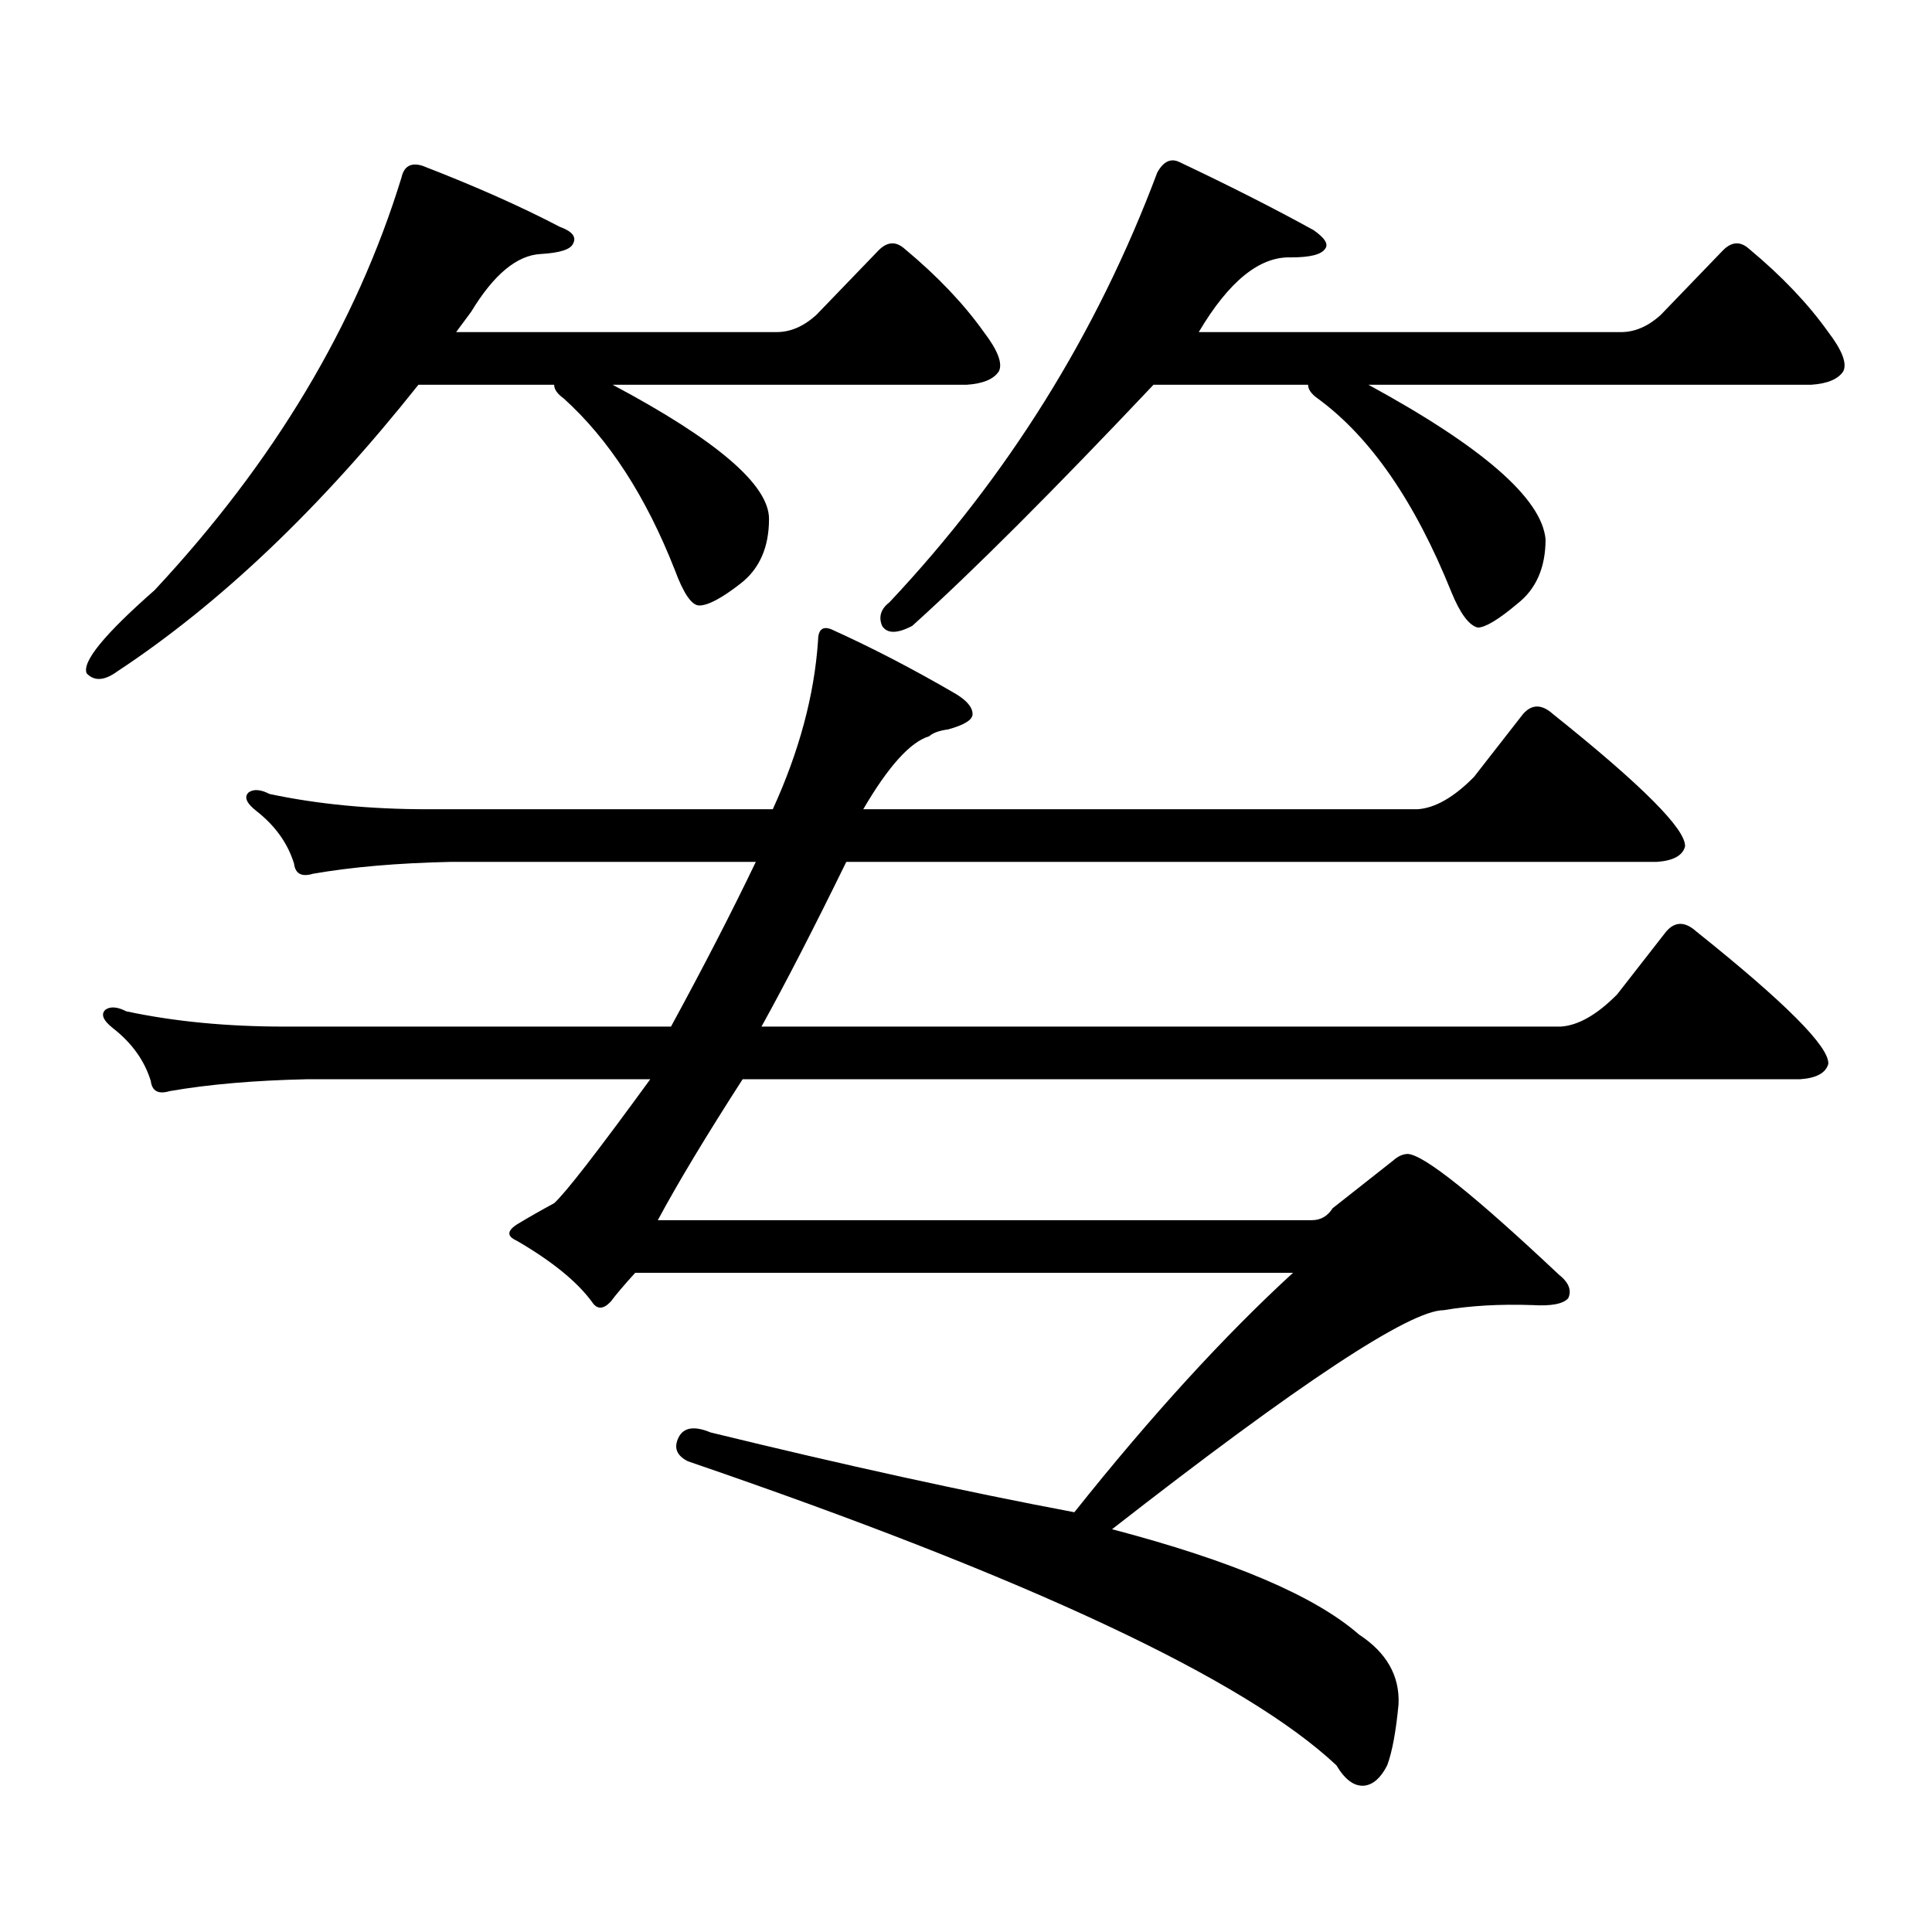 <?xml version="1.0" encoding="utf-8"?>
<!-- Generator: Adobe Illustrator 16.0.0, SVG Export Plug-In . SVG Version: 6.00 Build 0)  -->
<!DOCTYPE svg PUBLIC "-//W3C//DTD SVG 1.1//EN" "http://www.w3.org/Graphics/SVG/1.1/DTD/svg11.dtd">
<svg version="1.1" id="图层_1" xmlns="http://www.w3.org/2000/svg" xmlns:xlink="http://www.w3.org/1999/xlink" x="0px" y="0px"
	 width="1000px" height="1000px" viewBox="0 0 1000 1000" enable-background="new 0 0 1000 1000" xml:space="preserve">
<path d="M398.04,268.574c0,14.653-4.878,25.79-14.634,33.398c-9.756,7.622-16.92,11.426-21.463,11.426
	c-3.902,0-8.14-6.152-12.683-18.457c-14.969-38.081-34.146-67.676-57.56-88.77c-3.262-2.335-4.878-4.683-4.878-7.031h-70.242
	C165.85,263.013,113.809,312.52,60.487,347.676c-6.509,4.696-11.707,4.985-15.609,0.879c-2.607-5.851,9.1-20.215,35.121-43.066
	C141.781,239.282,184.386,168.091,207.8,91.914c1.296-5.851,4.878-7.91,10.731-6.152c27.316,10.547,51.051,21.094,71.218,31.641
	c6.494,2.349,8.78,5.273,6.829,8.789c-1.311,2.938-6.829,4.696-16.585,5.273c-12.363,0.591-24.39,10.547-36.097,29.883
	l-7.805,10.547h165.85c7.149,0,13.978-2.925,20.487-8.789l32.194-33.398c4.542-4.683,9.1-4.972,13.658-0.879
	c16.905,14.063,30.563,28.427,40.975,43.066c7.149,9.38,9.756,16.122,7.805,20.215c-2.607,4.106-8.14,6.454-16.585,7.031h-183.41
	C371.043,227.856,398.04,250.996,398.04,268.574z M703.398,846.016c14.299,9.366,21.128,21.382,20.487,36.035
	c-1.311,14.063-3.262,24.609-5.854,31.641c-3.262,6.44-7.164,9.956-11.707,10.547c-5.213,0.577-10.091-2.938-14.634-10.547
	c-47.484-44.536-159.356-96.981-335.602-157.324c-5.854-2.925-7.485-7.031-4.878-12.305c2.591-5.273,8.125-6.152,16.585-2.637
	c69.587,17.001,132.344,30.762,188.288,41.309c39.664-49.796,77.391-91.104,113.168-123.926H328.773
	c-5.854,6.454-10.091,11.426-12.683,14.941c-3.902,4.106-7.165,4.106-9.756,0c-7.805-10.547-20.823-21.094-39.023-31.641
	c-5.213-2.335-4.878-5.273,0.976-8.789s12.027-7.031,18.536-10.547c5.854-5.273,22.438-26.655,49.755-64.16H159.021
	c-27.316,0.591-51.066,2.637-71.218,6.152c-5.854,1.758-9.116,0-9.756-5.273c-3.262-10.547-9.756-19.624-19.512-27.246
	c-5.213-4.093-6.509-7.319-3.902-9.668c2.591-1.758,6.174-1.456,10.731,0.879c24.71,5.273,52.026,7.91,81.949,7.91h199.995
	c16.905-31.05,31.539-59.464,43.901-85.254H233.166c-27.316,0.591-51.066,2.637-71.218,6.152c-5.854,1.758-9.116,0-9.756-5.273
	c-3.262-10.547-9.756-19.624-19.512-27.246c-5.213-4.093-6.509-7.319-3.902-9.668c2.591-1.758,6.174-1.456,10.731,0.879
	c24.71,5.273,52.026,7.91,81.949,7.91h178.532c13.658-29.883,21.463-58.887,23.414-87.012c0-5.851,2.271-7.91,6.829-6.152
	c20.807,9.38,42.27,20.517,64.389,33.398c5.854,3.516,8.78,7.031,8.78,10.547c0,2.938-4.238,5.575-12.683,7.91
	c-4.558,0.591-7.805,1.758-9.756,3.516c-9.756,2.938-21.143,15.532-34.146,37.793h286.822c9.1-0.577,18.856-6.152,29.268-16.699
	l25.365-32.52c4.543-5.273,9.756-5.273,15.609,0c46.173,36.914,68.931,59.766,68.291,68.555c-1.311,4.696-6.189,7.333-14.634,7.91
	H438.039c-16.92,34.579-31.554,62.993-43.901,85.254h413.648c9.1-0.577,18.856-6.152,29.268-16.699l25.365-32.52
	c4.543-5.273,9.756-5.273,15.609,0c46.172,36.914,68.931,59.766,68.291,68.555c-1.311,4.696-6.189,7.333-14.634,7.91H384.381
	c-18.872,29.306-33.505,53.613-43.901,72.949h338.528c4.543,0,8.125-2.046,10.731-6.152l31.219-24.609
	c2.592-2.335,5.198-3.516,7.805-3.516c8.445,0.591,34.466,21.396,78.047,62.402c5.198,4.106,6.829,8.212,4.878,12.305
	c-2.607,2.938-8.78,4.106-18.536,3.516c-16.92-0.577-32.194,0.302-45.853,2.637c-17.561,0-74.8,37.793-171.703,113.379
	C638.034,807.921,680.624,826.089,703.398,846.016z M799.981,279.121c0,14.653-4.878,25.79-14.634,33.398
	c-9.756,8.212-16.585,12.305-20.487,12.305c-4.558-1.167-9.115-7.319-13.658-18.457c-18.871-46.87-41.95-80.269-69.267-100.195
	c-3.262-2.335-4.878-4.683-4.878-7.031h-79.998c-52.041,55.083-93.656,96.68-124.875,124.805c-7.805,4.106-13.018,4.106-15.609,0
	c-1.951-4.683-0.656-8.789,3.902-12.305c61.127-65.039,107.314-139.155,138.533-222.363c3.247-5.851,7.149-7.608,11.707-5.273
	c26.006,12.305,49.099,24.032,69.267,35.156c5.854,4.106,7.805,7.333,5.854,9.668c-1.951,2.938-7.805,4.395-17.561,4.395
	c-16.265-0.577-32.194,12.305-47.804,38.672h218.531c7.149,0,13.978-2.925,20.487-8.789l32.194-33.398
	c4.543-4.683,9.1-4.972,13.658-0.879c16.905,14.063,30.563,28.427,40.975,43.066c7.149,9.38,9.756,16.122,7.805,20.215
	c-2.607,4.106-8.14,6.454-16.585,7.031H708.276C767.451,231.372,798.03,258.027,799.981,279.121z"/>
</svg>

